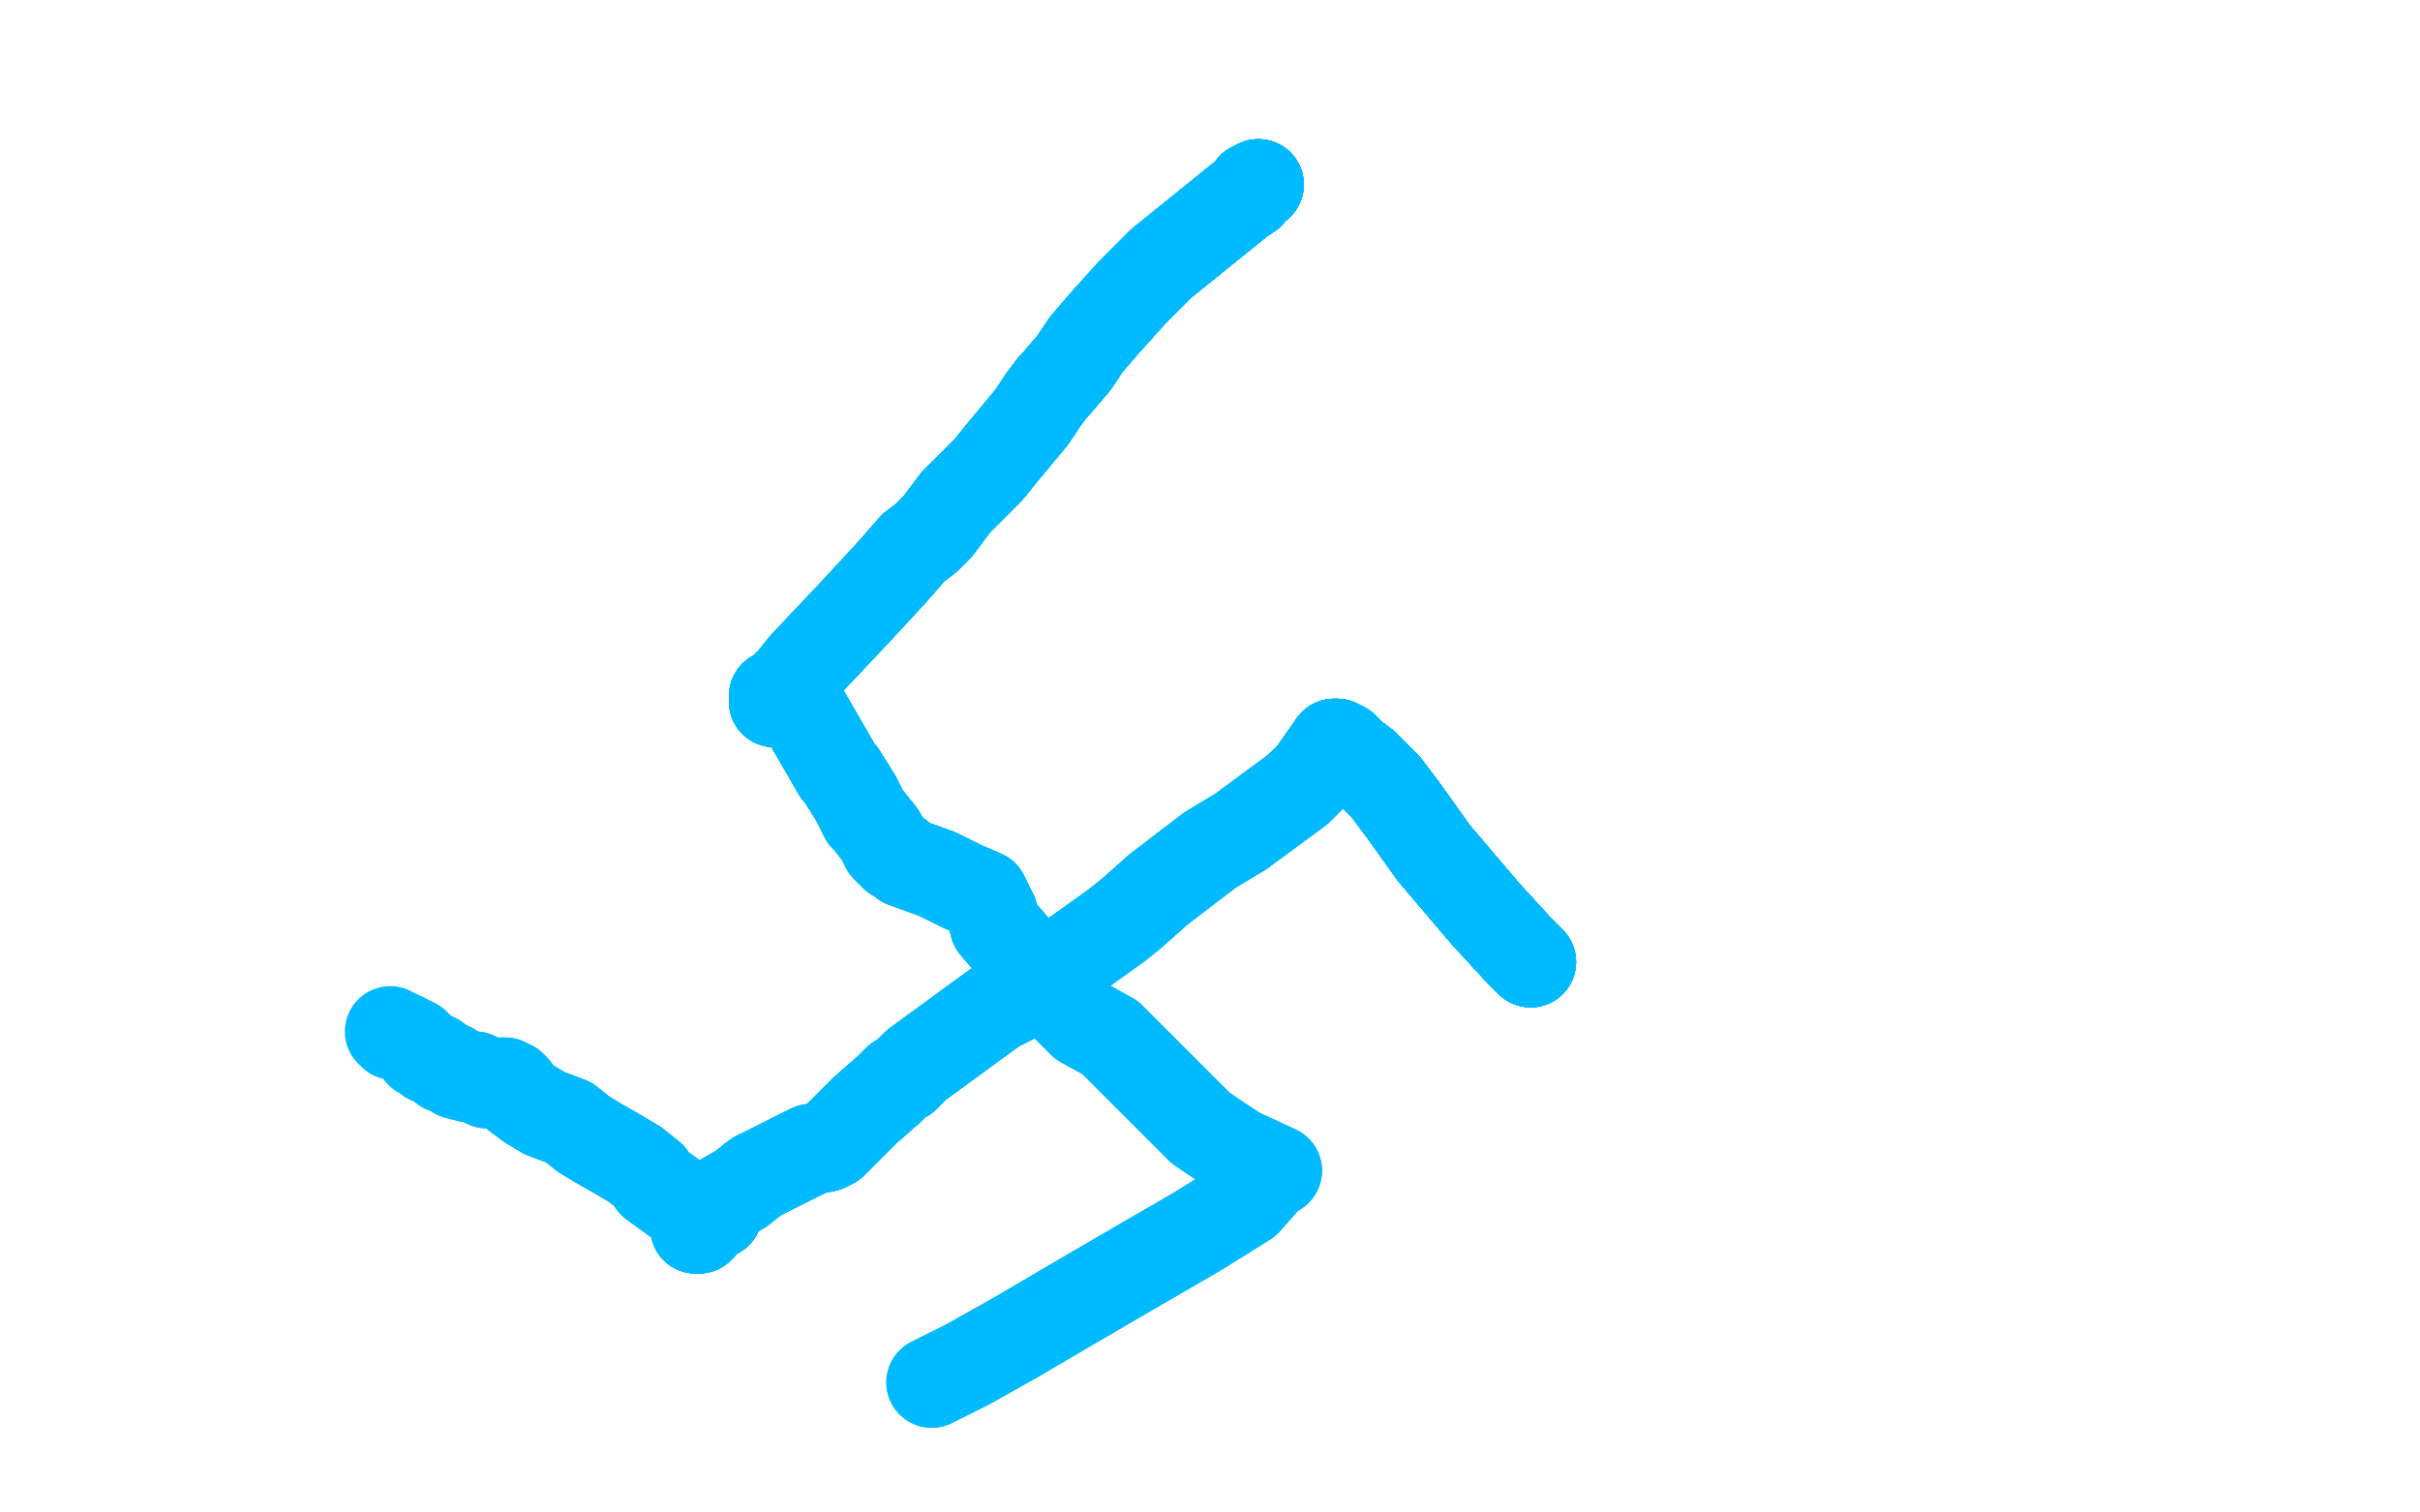 <?xml version="1.0" standalone="no"?>
<!DOCTYPE svg PUBLIC "-//W3C//DTD SVG 1.1//EN"
"http://www.w3.org/Graphics/SVG/1.1/DTD/svg11.dtd">

<svg width="800" height="500" version="1.1" xmlns="http://www.w3.org/2000/svg" xmlns:xlink="http://www.w3.org/1999/xlink" style="stroke-antialiasing: false"><desc>This SVG has been created on https://colorillo.com/</desc><rect x='0' y='0' width='800' height='500' style='fill: rgb(255,255,255); stroke-width:0' /><circle cx="416.5" cy="60.5" r="7" style="fill: #00baff; stroke-antialiasing: false; stroke-antialias: 0; opacity: 1.0"/>
<polyline points="416,61 414,62 413,64 410,66 384,87" style="fill: none; stroke: #00baff; stroke-width: 30; stroke-linejoin: round; stroke-linecap: round; stroke-antialiasing: false; stroke-antialias: 0; opacity: 1.0"/>
<polyline points="416,61 414,62 413,64 410,66 384,87 374,97 365,107 359,114 355,120 349,127" style="fill: none; stroke: #00baff; stroke-width: 30; stroke-linejoin: round; stroke-linecap: round; stroke-antialiasing: false; stroke-antialias: 0; opacity: 1.0"/>
<polyline points="416,61 414,62 413,64 410,66 384,87 374,97 365,107 359,114 355,120 349,127 348,128 345,132 341,138 336,144 331,150 327,155 316,166 310,174" style="fill: none; stroke: #00baff; stroke-width: 30; stroke-linejoin: round; stroke-linecap: round; stroke-antialiasing: false; stroke-antialias: 0; opacity: 1.0"/>
<polyline points="416,61 414,62 413,64 410,66 384,87 374,97 365,107 359,114 355,120 349,127 348,128 345,132 341,138 336,144 331,150 327,155 316,166 310,174 309,175 308,176 307,177" style="fill: none; stroke: #00baff; stroke-width: 30; stroke-linejoin: round; stroke-linecap: round; stroke-antialiasing: false; stroke-antialias: 0; opacity: 1.0"/>
<polyline points="416,61 414,62 413,64 410,66 384,87 374,97 365,107 359,114 355,120 349,127 348,128 345,132 341,138 336,144 331,150 327,155 316,166 310,174 309,175 308,176 307,177 306,178 302,181 295,189 283,202 266,220 262,225 259,228 258,229 257,231" style="fill: none; stroke: #00baff; stroke-width: 30; stroke-linejoin: round; stroke-linecap: round; stroke-antialiasing: false; stroke-antialias: 0; opacity: 1.0"/>
<polyline points="416,61 414,62 413,64 410,66 384,87 374,97 365,107 359,114 355,120 349,127 348,128 345,132 341,138 336,144 331,150 327,155 316,166 310,174 309,175 308,176 307,177 306,178 302,181 295,189 283,202 266,220 262,225 259,228 258,229 257,231 256,232" style="fill: none; stroke: #00baff; stroke-width: 30; stroke-linejoin: round; stroke-linecap: round; stroke-antialiasing: false; stroke-antialias: 0; opacity: 1.0"/>
<polyline points="416,61 414,62 413,64 410,66 384,87 374,97 365,107 359,114 355,120 349,127 348,128 345,132 341,138 336,144 331,150 327,155 316,166 310,174 309,175 308,176 307,177 306,178 302,181 295,189 283,202 266,220 262,225 259,228 258,229 257,231 256,232 256,231 256,230 257,230 259,230 266,236 277,255 278,256 283,264 286,270 287,271 291,276" style="fill: none; stroke: #00baff; stroke-width: 30; stroke-linejoin: round; stroke-linecap: round; stroke-antialiasing: false; stroke-antialias: 0; opacity: 1.0"/>
<polyline points="416,61 414,62 413,64 410,66 384,87 374,97 365,107 359,114 355,120 349,127 348,128 345,132 341,138 336,144 331,150 327,155 316,166 310,174 309,175 308,176 307,177 306,178 302,181 295,189 283,202 266,220 262,225 259,228 258,229 257,231 256,232 256,231 256,230 257,230 259,230 266,236 277,255 278,256 283,264 286,270 287,271 291,276 293,280 296,283 297,283 299,285 310,289 318,293 325,296" style="fill: none; stroke: #00baff; stroke-width: 30; stroke-linejoin: round; stroke-linecap: round; stroke-antialiasing: false; stroke-antialias: 0; opacity: 1.0"/>
<polyline points="331,150 327,155 316,166 310,174 309,175 308,176 307,177 306,178 302,181 295,189 283,202 266,220 262,225 259,228 258,229 257,231 256,232 256,231 256,230 257,230 259,230 266,236 277,255 278,256 283,264 286,270 287,271 291,276 293,280 296,283 297,283 299,285 310,289 318,293 325,296 325,297 326,298 328,302 329,306 335,313 336,315 339,318 348,328" style="fill: none; stroke: #00baff; stroke-width: 30; stroke-linejoin: round; stroke-linecap: round; stroke-antialiasing: false; stroke-antialias: 0; opacity: 1.0"/>
<polyline points="309,175 308,176 307,177 306,178 302,181 295,189 283,202 266,220 262,225 259,228 258,229 257,231 256,232 256,231 256,230 257,230 259,230 266,236 277,255 278,256 283,264 286,270 287,271 291,276 293,280 296,283 297,283 299,285 310,289 318,293 325,296 325,297 326,298 328,302 329,306 335,313 336,315 339,318 348,328 353,333 358,338 367,343 368,344 384,360 386,362 397,373 409,381 422,387" style="fill: none; stroke: #00baff; stroke-width: 30; stroke-linejoin: round; stroke-linecap: round; stroke-antialiasing: false; stroke-antialias: 0; opacity: 1.0"/>
<polyline points="256,232 256,231 256,230 257,230 259,230 266,236 277,255 278,256 283,264 286,270 287,271 291,276 293,280 296,283 297,283 299,285 310,289 318,293 325,296 325,297 326,298 328,302 329,306 335,313 336,315 339,318 348,328 353,333 358,338 367,343 368,344 384,360 386,362 397,373 409,381 422,387 419,389 412,397 396,407 377,418 353,432 336,442 320,451 308,457" style="fill: none; stroke: #00baff; stroke-width: 30; stroke-linejoin: round; stroke-linecap: round; stroke-antialiasing: false; stroke-antialias: 0; opacity: 1.0"/>
<polyline points="256,232 256,231 256,230 257,230 259,230 266,236 277,255 278,256 283,264 286,270 287,271 291,276 293,280 296,283 297,283 299,285 310,289 318,293 325,296 325,297 326,298 328,302 329,306 335,313 336,315 339,318 348,328 353,333 358,338 367,343 368,344 384,360 386,362 397,373 409,381 422,387 419,389 412,397 396,407 377,418 353,432 336,442 320,451 308,457" style="fill: none; stroke: #00baff; stroke-width: 30; stroke-linejoin: round; stroke-linecap: round; stroke-antialiasing: false; stroke-antialias: 0; opacity: 1.0"/>
<polyline points="506,318 502,314 491,302 474,282 464,268 461,264 458,260 451,253" style="fill: none; stroke: #00baff; stroke-width: 30; stroke-linejoin: round; stroke-linecap: round; stroke-antialiasing: false; stroke-antialias: 0; opacity: 1.0"/>
<polyline points="506,318 502,314 491,302 474,282 464,268 461,264 458,260 451,253 447,250 444,247 442,246 441,246" style="fill: none; stroke: #00baff; stroke-width: 30; stroke-linejoin: round; stroke-linecap: round; stroke-antialiasing: false; stroke-antialias: 0; opacity: 1.0"/>
<polyline points="506,318 502,314 491,302 474,282 464,268 461,264 458,260 451,253 447,250 444,247 442,246 441,246 434,256" style="fill: none; stroke: #00baff; stroke-width: 30; stroke-linejoin: round; stroke-linecap: round; stroke-antialiasing: false; stroke-antialias: 0; opacity: 1.0"/>
<polyline points="506,318 502,314 491,302 474,282 464,268 461,264 458,260 451,253 447,250 444,247 442,246 441,246 434,256 432,258 429,261 410,275" style="fill: none; stroke: #00baff; stroke-width: 30; stroke-linejoin: round; stroke-linecap: round; stroke-antialiasing: false; stroke-antialias: 0; opacity: 1.0"/>
<polyline points="506,318 502,314 491,302 474,282 464,268 461,264 458,260 451,253 447,250 444,247 442,246 441,246 434,256 432,258 429,261 410,275 400,281 383,294 374,302 369,306 355,316" style="fill: none; stroke: #00baff; stroke-width: 30; stroke-linejoin: round; stroke-linecap: round; stroke-antialiasing: false; stroke-antialias: 0; opacity: 1.0"/>
<polyline points="506,318 502,314 491,302 474,282 464,268 461,264 458,260 451,253 447,250 444,247 442,246 441,246 434,256 432,258 429,261 410,275 400,281 383,294 374,302 369,306 355,316 354,317 352,318 337,329 329,333 303,352 299,356 297,357" style="fill: none; stroke: #00baff; stroke-width: 30; stroke-linejoin: round; stroke-linecap: round; stroke-antialiasing: false; stroke-antialias: 0; opacity: 1.0"/>
<polyline points="506,318 502,314 491,302 474,282 464,268 461,264 458,260 451,253 447,250 444,247 442,246 441,246 434,256 432,258 429,261 410,275 400,281 383,294 374,302 369,306 355,316 354,317 352,318 337,329 329,333 303,352 299,356 297,357 294,360 286,367 276,377" style="fill: none; stroke: #00baff; stroke-width: 30; stroke-linejoin: round; stroke-linecap: round; stroke-antialiasing: false; stroke-antialias: 0; opacity: 1.0"/>
<polyline points="506,318 502,314 491,302 474,282 464,268 461,264 458,260 451,253 447,250 444,247 442,246 441,246 434,256 432,258 429,261 410,275 400,281 383,294 374,302 369,306 355,316 354,317 352,318 337,329 329,333 303,352 299,356 297,357 294,360 286,367 276,377 275,378 273,379 268,380 256,386 250,389 245,393 238,397 237,401 233,402 232,405 231,406 230,406" style="fill: none; stroke: #00baff; stroke-width: 30; stroke-linejoin: round; stroke-linecap: round; stroke-antialiasing: false; stroke-antialias: 0; opacity: 1.0"/>
<polyline points="506,318 502,314 491,302 474,282 464,268 461,264 458,260 451,253 447,250 444,247 442,246 441,246 434,256 432,258 429,261 410,275 400,281 383,294 374,302 369,306 355,316 354,317 352,318 337,329 329,333 303,352 299,356 297,357 294,360 286,367 276,377 275,378 273,379 268,380 256,386 250,389 245,393 238,397 237,401 233,402 232,405 231,406 230,406 230,404 230,403 230,402 230,401" style="fill: none; stroke: #00baff; stroke-width: 30; stroke-linejoin: round; stroke-linecap: round; stroke-antialiasing: false; stroke-antialias: 0; opacity: 1.0"/>
<polyline points="355,316 354,317 352,318 337,329 329,333 303,352 299,356 297,357 294,360 286,367 276,377 275,378 273,379 268,380 256,386 250,389 245,393 238,397 237,401 233,402 232,405 231,406 230,406 230,404 230,403 230,402 230,401 227,399 216,391 215,389 210,385 205,382 198,378 193,375 188,371 180,368 175,365 171,362 170,360 169,359" style="fill: none; stroke: #00baff; stroke-width: 30; stroke-linejoin: round; stroke-linecap: round; stroke-antialiasing: false; stroke-antialias: 0; opacity: 1.0"/>
<polyline points="355,316 354,317 352,318 337,329 329,333 303,352 299,356 297,357 294,360 286,367 276,377 275,378 273,379 268,380 256,386 250,389 245,393 238,397 237,401 233,402 232,405 231,406 230,406 230,404 230,403 230,402 230,401 227,399 216,391 215,389 210,385 205,382 198,378 193,375 188,371 180,368 175,365 171,362 170,360 169,359 167,358 161,358 157,356 155,356" style="fill: none; stroke: #00baff; stroke-width: 30; stroke-linejoin: round; stroke-linecap: round; stroke-antialiasing: false; stroke-antialias: 0; opacity: 1.0"/>
<polyline points="245,393 238,397 237,401 233,402 232,405 231,406 230,406 230,404 230,403 230,402 230,401 227,399 216,391 215,389 210,385 205,382 198,378 193,375 188,371 180,368 175,365 171,362 170,360 169,359 167,358 161,358 157,356 155,356 151,355 149,353 147,353 145,351 144,350 142,350 142,349 140,348 139,348 139,347 138,346 137,345 135,344 133,343" style="fill: none; stroke: #00baff; stroke-width: 30; stroke-linejoin: round; stroke-linecap: round; stroke-antialiasing: false; stroke-antialias: 0; opacity: 1.0"/>
<polyline points="245,393 238,397 237,401 233,402 232,405 231,406 230,406 230,404 230,403 230,402 230,401 227,399 216,391 215,389 210,385 205,382 198,378 193,375 188,371 180,368 175,365 171,362 170,360 169,359 167,358 161,358 157,356 155,356 151,355 149,353 147,353 145,351 144,350 142,350 142,349 140,348 139,348 139,347 138,346 137,345 135,344 133,343 131,342 130,342 129,341" style="fill: none; stroke: #00baff; stroke-width: 30; stroke-linejoin: round; stroke-linecap: round; stroke-antialiasing: false; stroke-antialias: 0; opacity: 1.0"/>
</svg>
